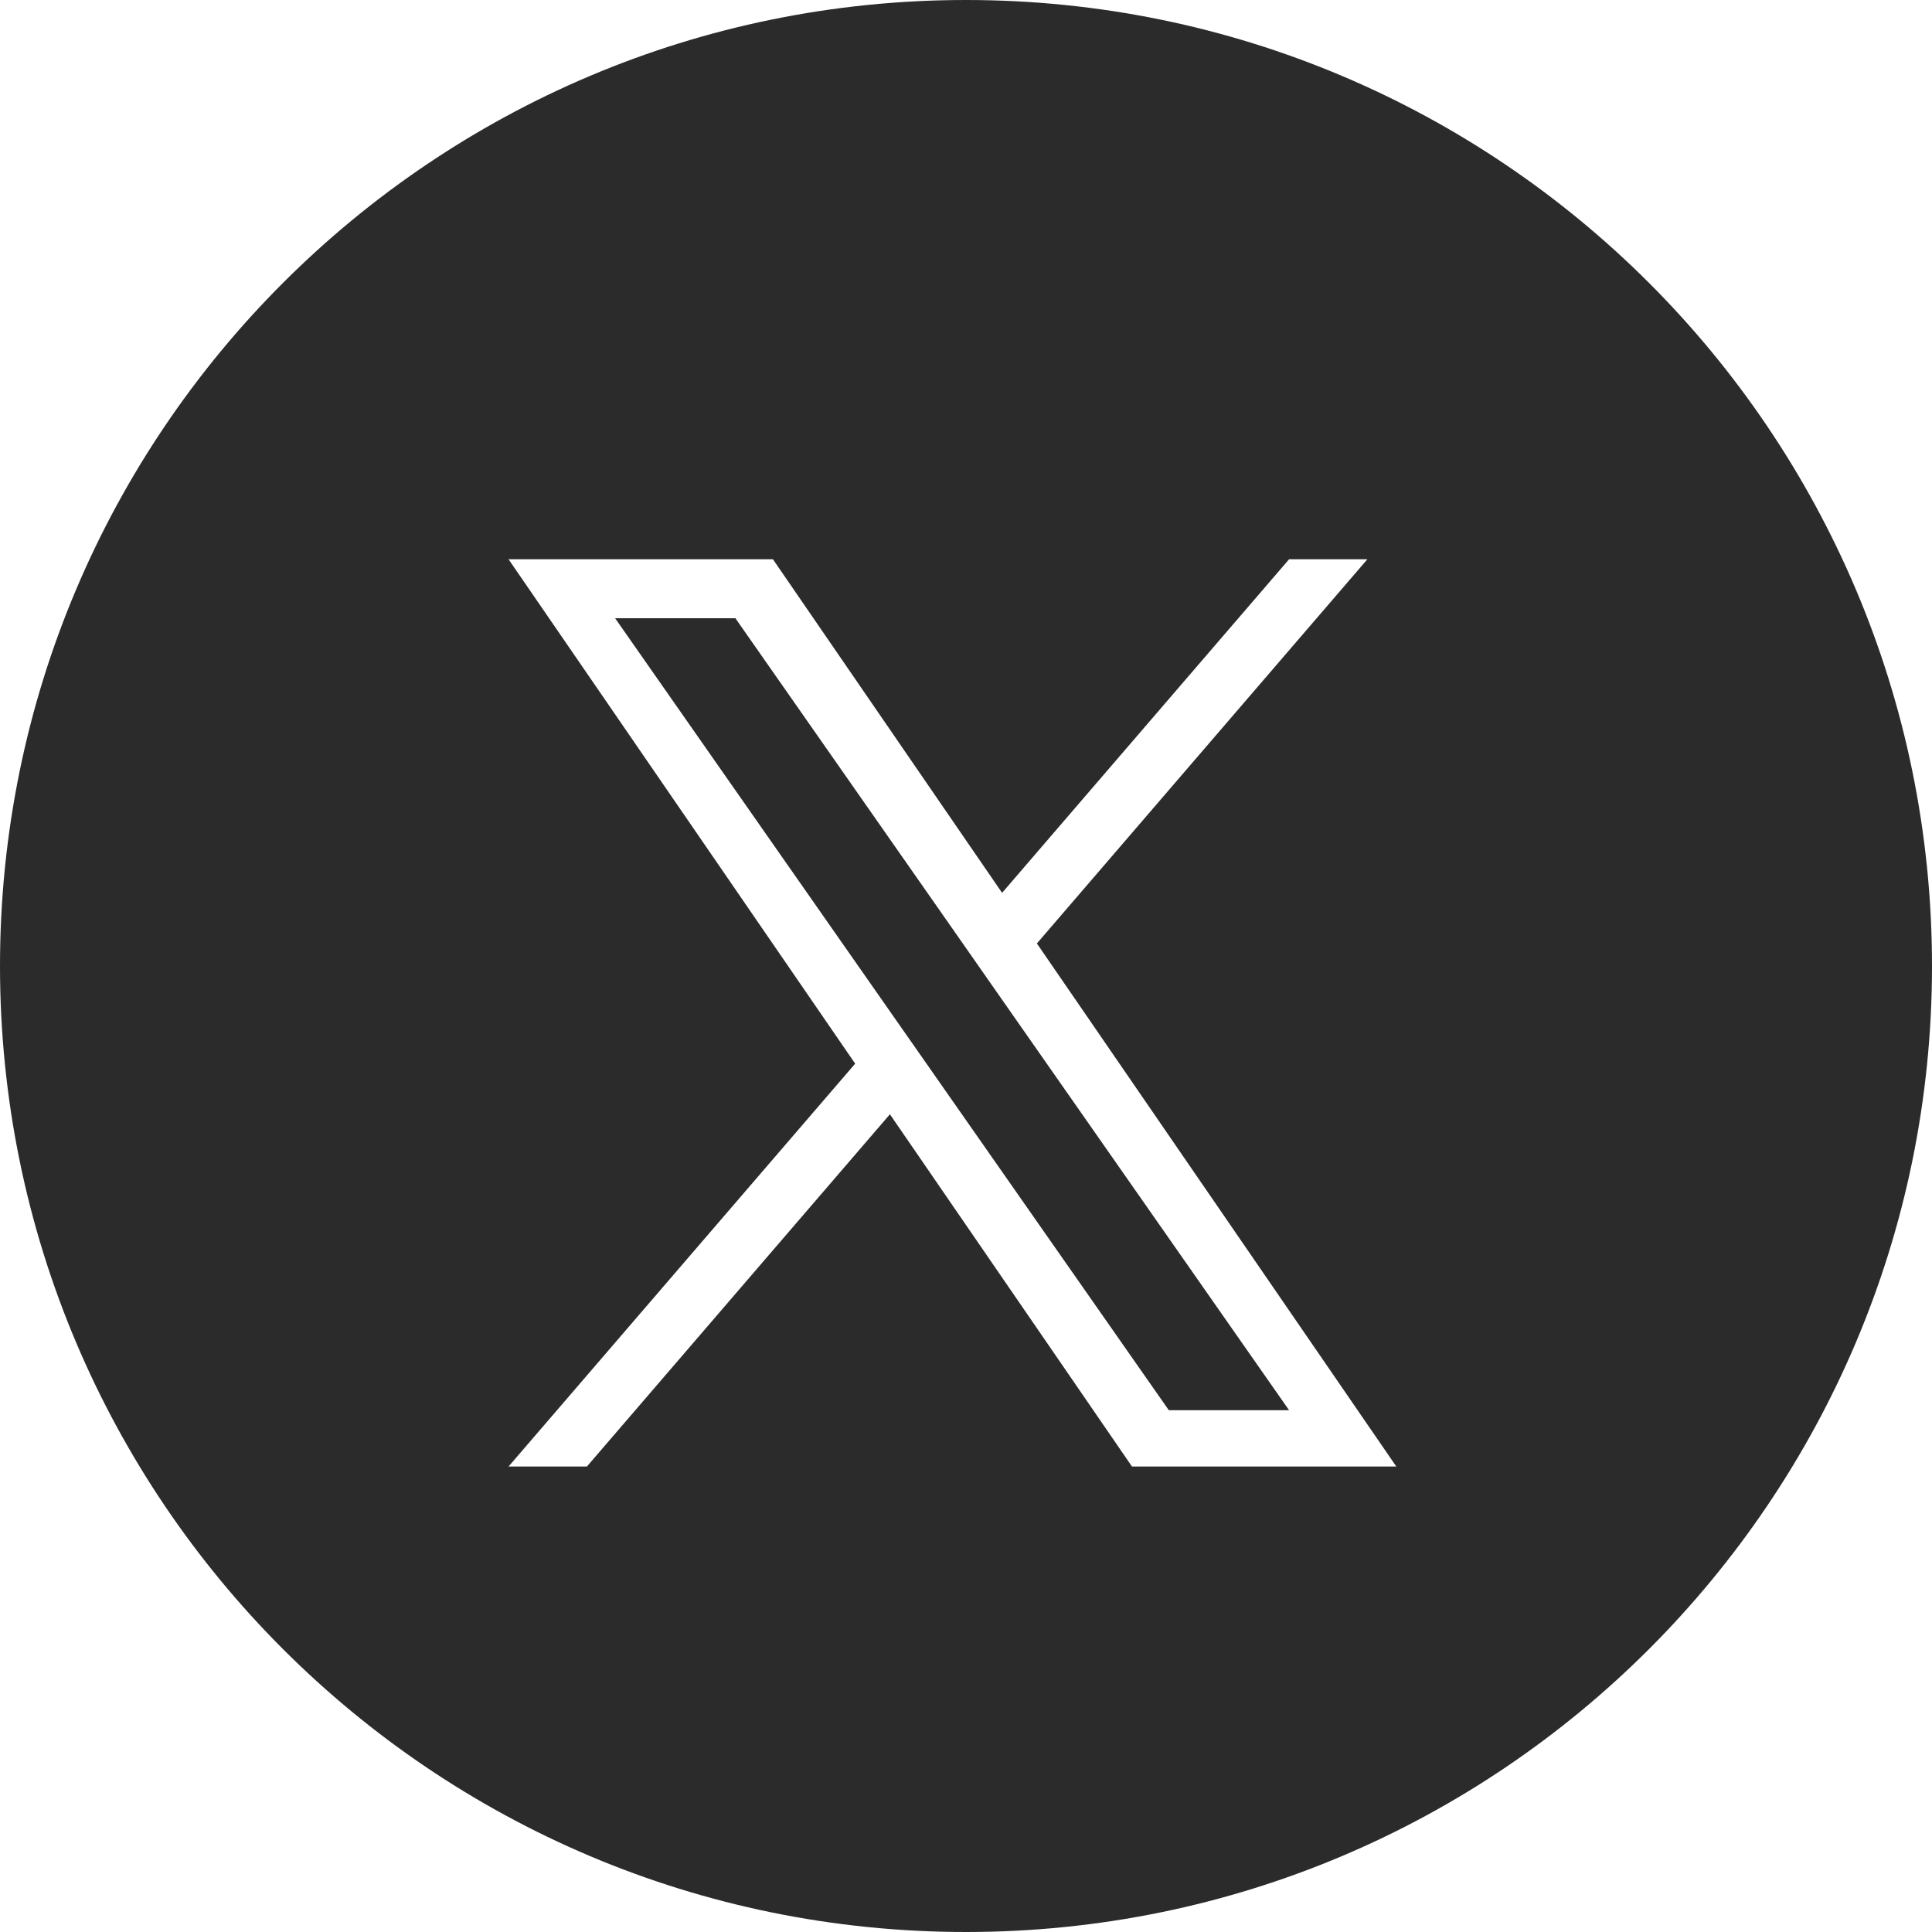<svg width="44" height="44" viewBox="0 0 44 44" fill="none" xmlns="http://www.w3.org/2000/svg">
<path fill-rule="evenodd" clip-rule="evenodd" d="M22 44C34.15 44 44 34.15 44 22C44 9.85 34.15 0 22 0C9.85 0 0 9.85 0 22C0 34.15 9.85 44 22 44ZM31.141 12.737L23.615 21.486H23.614L31.8 33.399H25.78L20.267 25.377L13.366 33.399H11.582L19.476 24.224L11.582 12.737H17.603L22.822 20.334L29.358 12.737H31.141ZM20.372 23.182L21.172 24.326V24.326L26.619 32.117H29.358L22.683 22.569L21.884 21.425L16.748 14.08H14.009L20.372 23.182Z" fill="#2B2B2B"/>
</svg>
